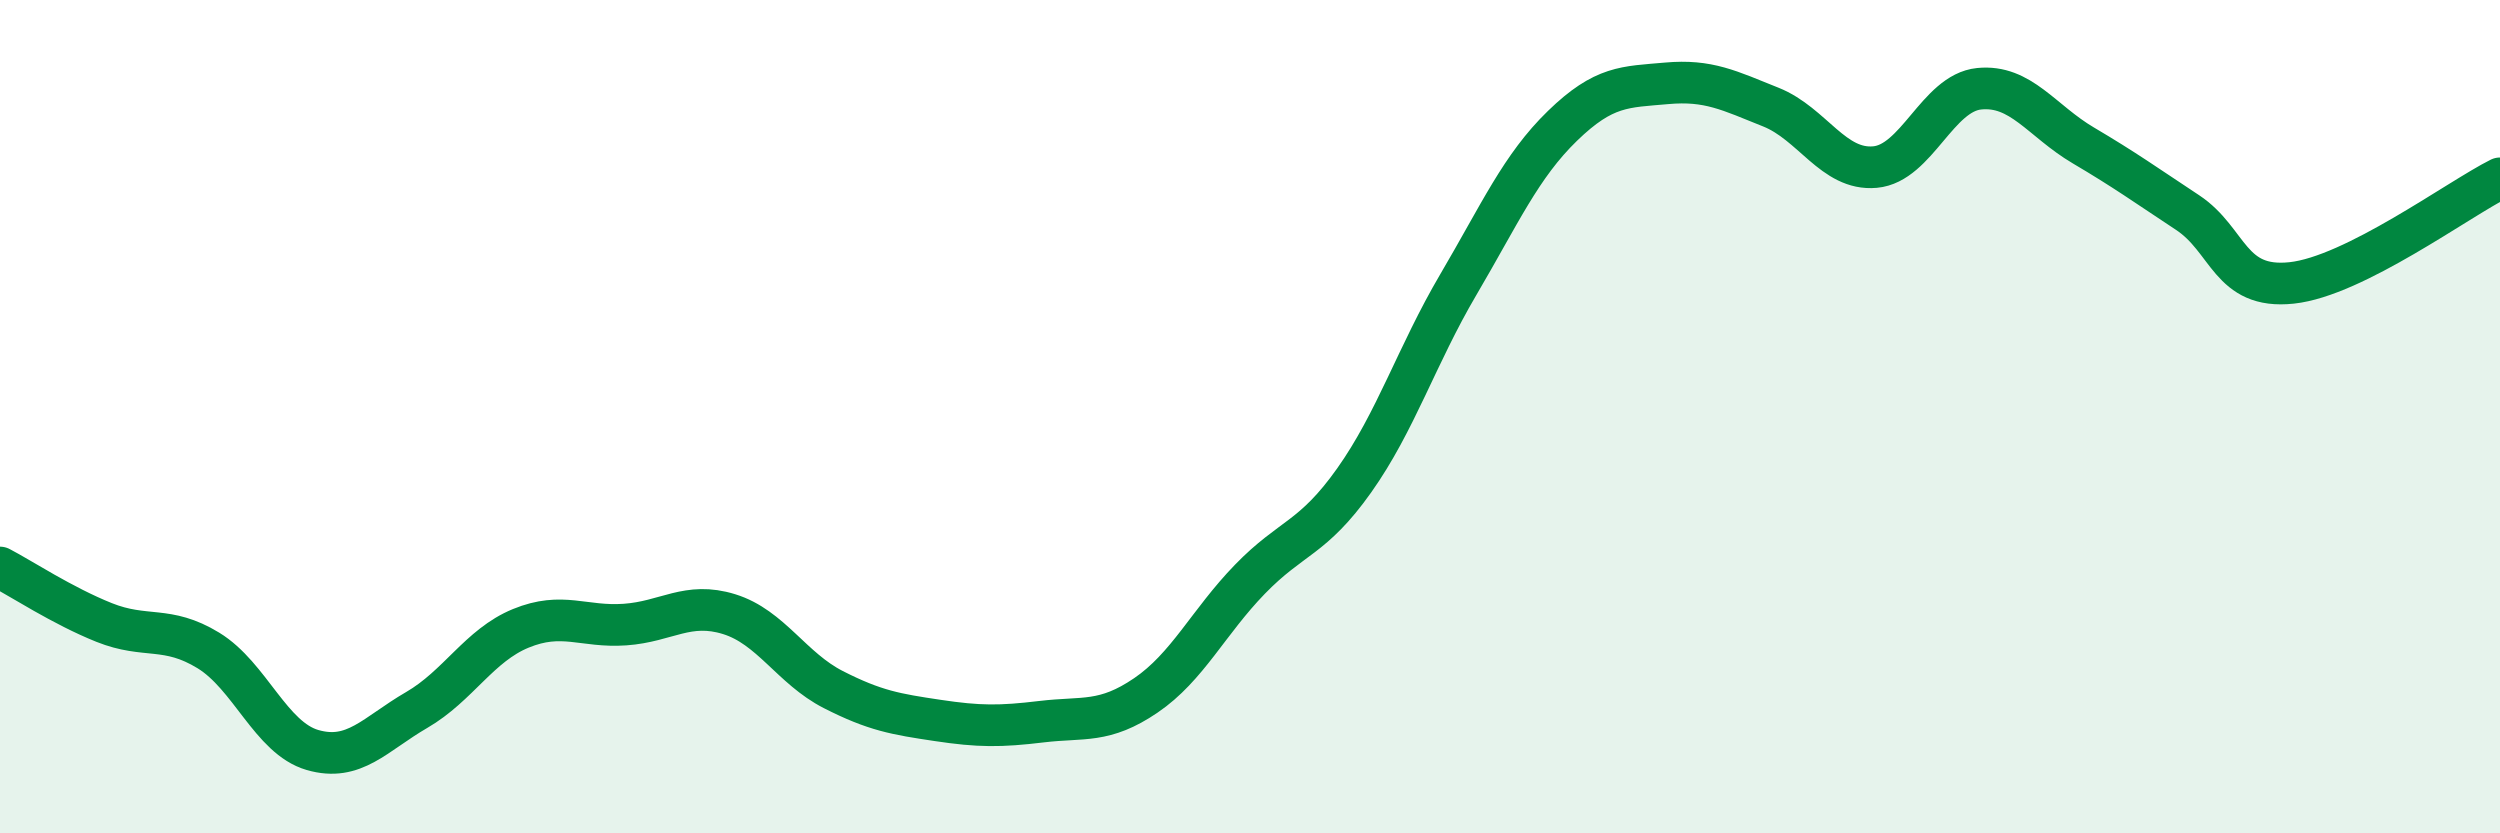 
    <svg width="60" height="20" viewBox="0 0 60 20" xmlns="http://www.w3.org/2000/svg">
      <path
        d="M 0,13.62 C 0.5,13.88 1.5,14.54 2.5,14.94 C 3.5,15.34 4,15 5,15.61 C 6,16.22 6.5,17.71 7.5,18 C 8.5,18.29 9,17.62 10,17.04 C 11,16.46 11.5,15.49 12.5,15.08 C 13.5,14.67 14,15.06 15,14.99 C 16,14.92 16.5,14.43 17.5,14.74 C 18.5,15.05 19,16.04 20,16.55 C 21,17.06 21.5,17.14 22.5,17.29 C 23.5,17.44 24,17.44 25,17.32 C 26,17.2 26.5,17.37 27.5,16.69 C 28.5,16.01 29,14.93 30,13.9 C 31,12.87 31.5,12.94 32.5,11.53 C 33.5,10.12 34,8.53 35,6.83 C 36,5.13 36.5,3.99 37.5,3.02 C 38.5,2.05 39,2.09 40,2 C 41,1.91 41.5,2.17 42.5,2.57 C 43.5,2.97 44,4.1 45,4.01 C 46,3.92 46.5,2.23 47.5,2.13 C 48.5,2.03 49,2.9 50,3.49 C 51,4.08 51.5,4.44 52.5,5.1 C 53.5,5.76 53.5,6.95 55,6.79 C 56.5,6.63 59,4.78 60,4.28L60 20L0 20Z"
        fill="#008740"
        opacity="0.1"
        stroke-linecap="round"
        stroke-linejoin="round"
      />
      <path
        d="M 0,13.62 C 0.5,13.88 1.5,14.54 2.5,14.94 C 3.5,15.34 4,15 5,15.61 C 6,16.22 6.5,17.71 7.5,18 C 8.5,18.29 9,17.62 10,17.04 C 11,16.46 11.5,15.49 12.5,15.08 C 13.5,14.67 14,15.06 15,14.99 C 16,14.92 16.5,14.43 17.5,14.74 C 18.5,15.05 19,16.04 20,16.55 C 21,17.06 21.5,17.14 22.5,17.29 C 23.5,17.44 24,17.44 25,17.32 C 26,17.2 26.5,17.37 27.5,16.69 C 28.5,16.01 29,14.93 30,13.9 C 31,12.87 31.5,12.94 32.5,11.53 C 33.5,10.12 34,8.53 35,6.83 C 36,5.13 36.5,3.99 37.5,3.02 C 38.5,2.05 39,2.09 40,2 C 41,1.91 41.5,2.17 42.5,2.57 C 43.5,2.97 44,4.1 45,4.01 C 46,3.92 46.5,2.23 47.5,2.13 C 48.5,2.03 49,2.9 50,3.49 C 51,4.08 51.5,4.44 52.5,5.1 C 53.5,5.76 53.5,6.95 55,6.79 C 56.5,6.63 59,4.78 60,4.28"
        stroke="#008740"
        stroke-width="1"
        fill="none"
        stroke-linecap="round"
        stroke-linejoin="round"
      />
    </svg>
  